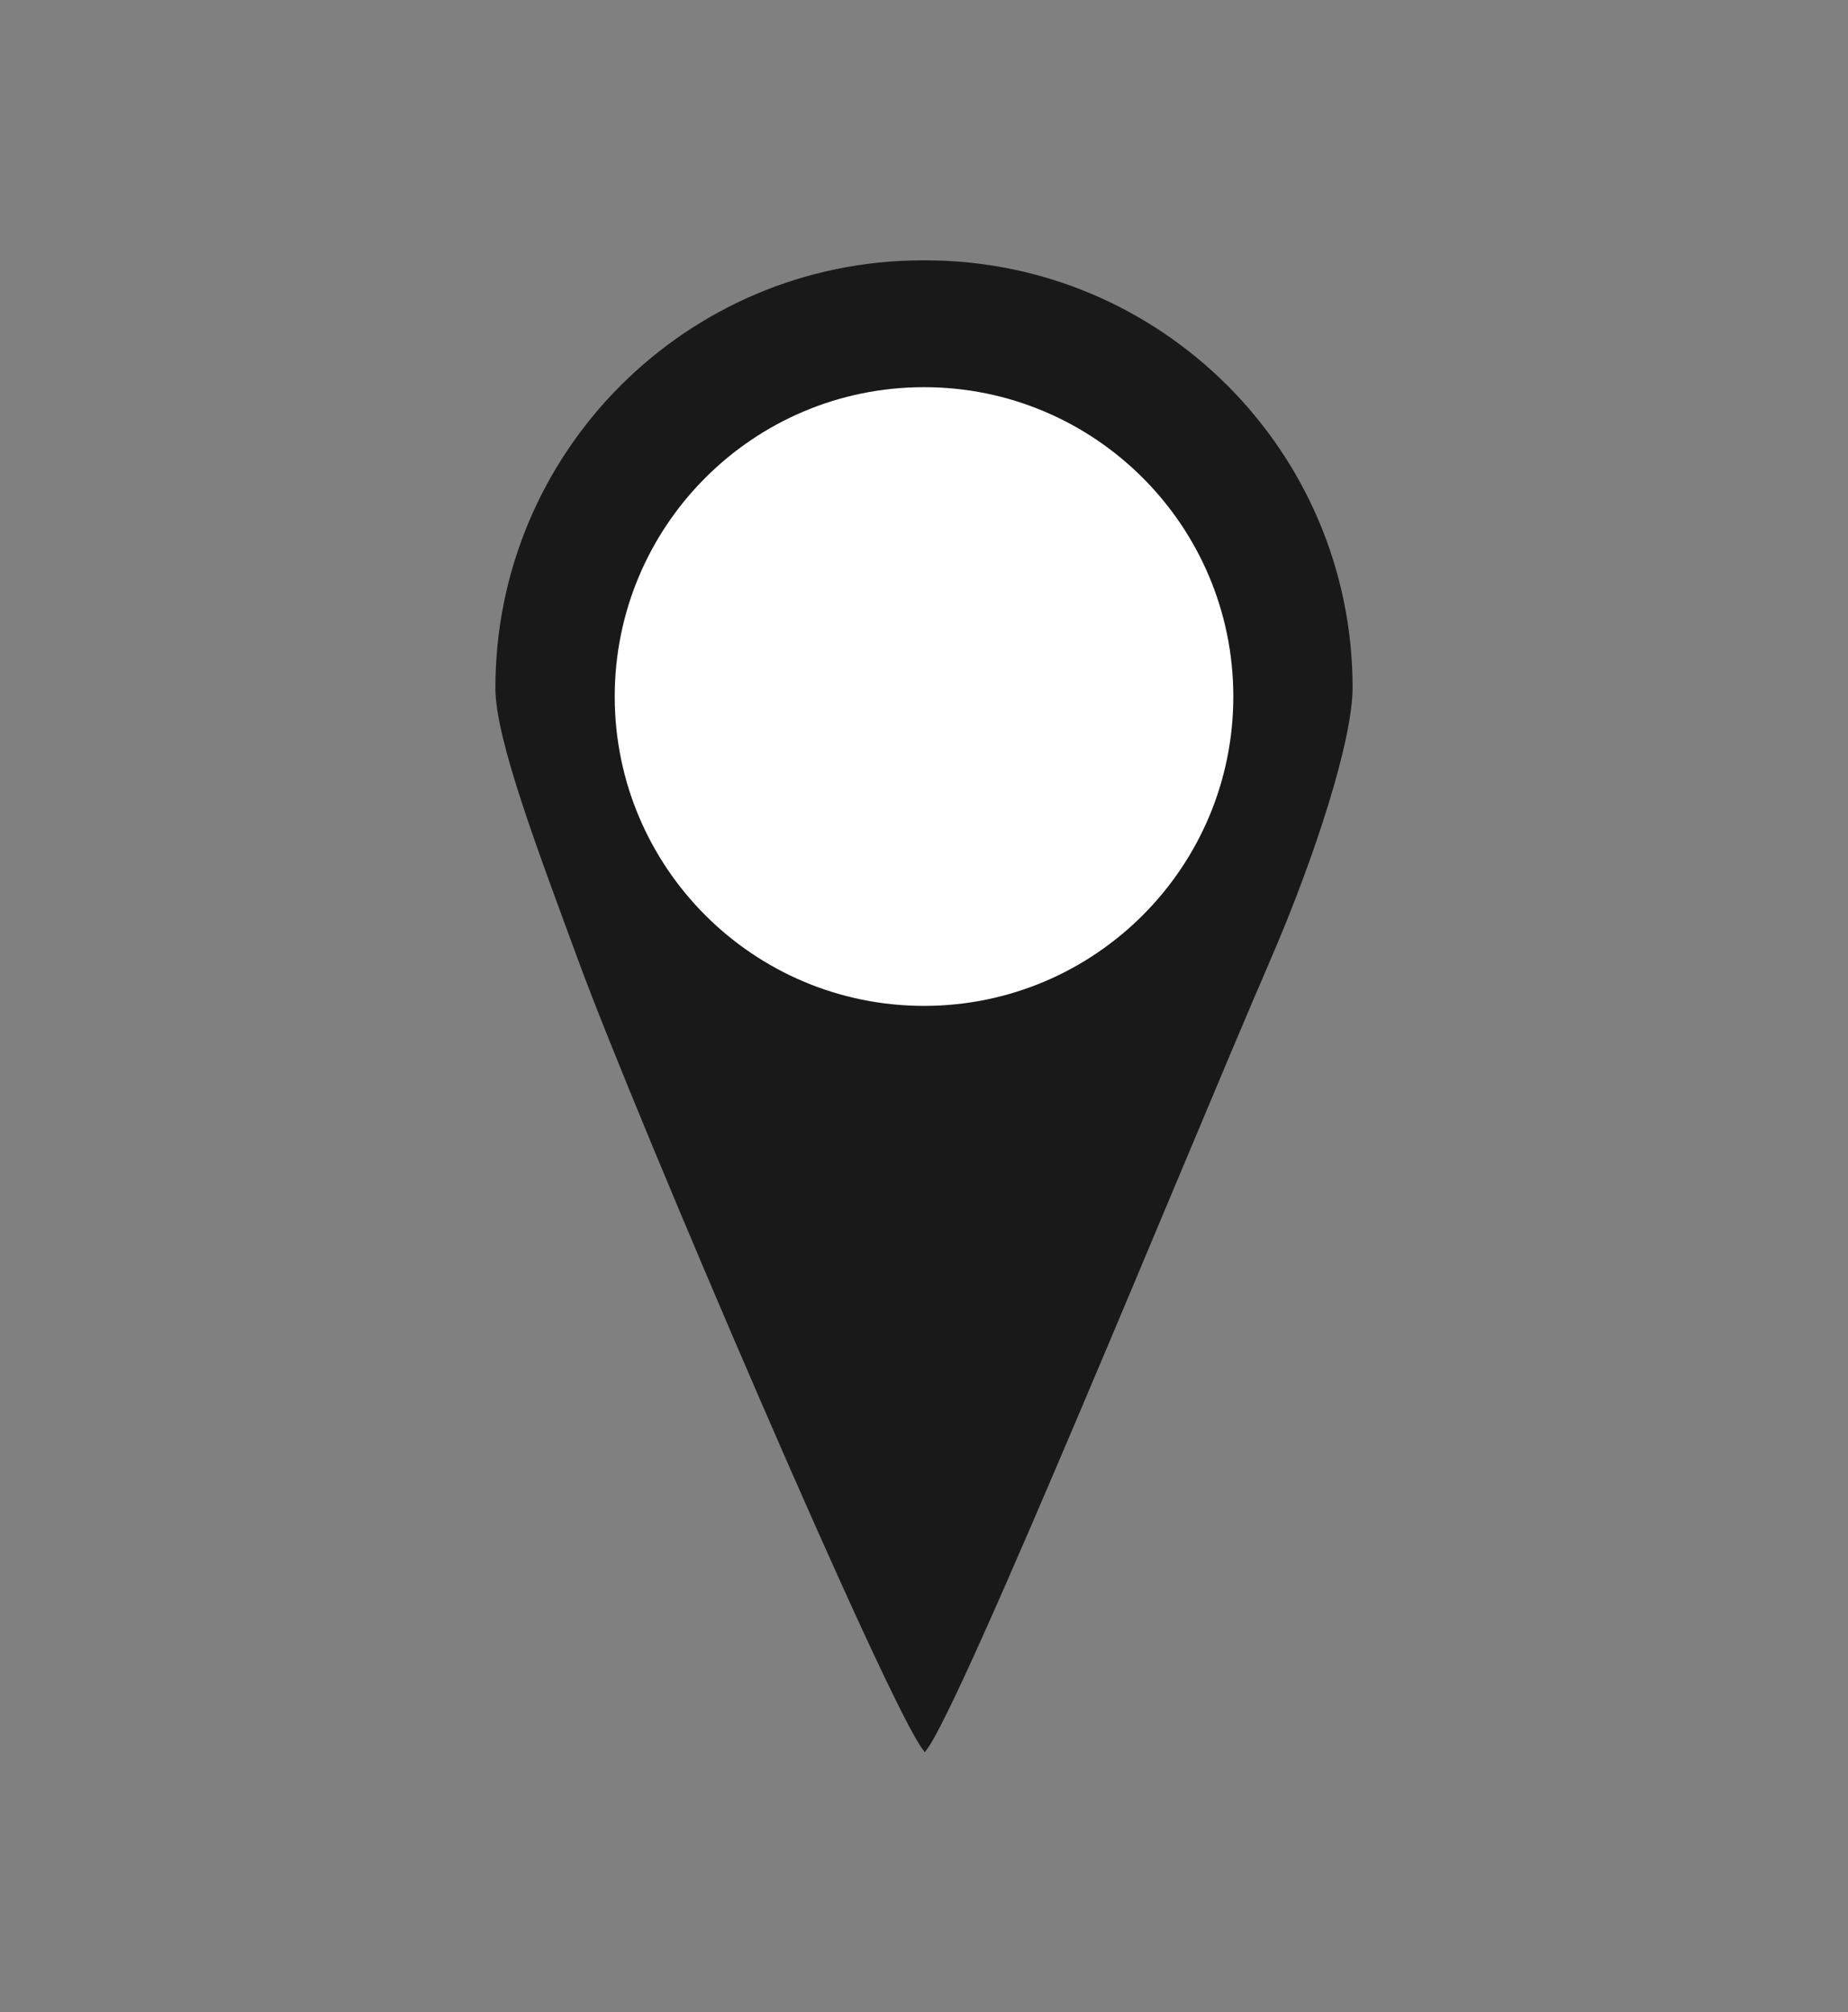 <?xml version="1.0" encoding="UTF-8" standalone="no"?><svg xmlns="http://www.w3.org/2000/svg" fill="#000000" height="425.2pt" version="1.1" viewBox="0 0 390.6 425.2" width="390.6pt">
 <rect x="0" y="0" width="390.6" height="425.2" fill="#808080" stroke="none"/>
 <g id="surface1">
  <g id="change1_1"><path d="m195.44 55.008h-0.24-0.24c-49.9 0.047-90.31 40.551-90.25 90.452 0.01 10.85 9.14 34.68 17.7 57.97 11.97 32.56 65.65 158 72.82 166.46 0 0 0.15 0.39 0.25 0.29 0.08 0.1 0.23-0.29 0.23-0.29 7.16-8.49 56.22-128.79 72.62-166.62 9.87-22.76 17.59-47.19 17.56-58.03-0.05-49.888-40.54-90.302-90.45-90.232" fill="#191919"/></g>
  <g id="change2_1"><path d="m195.38 212.54c-36.11 0.04-65.4-29.2-65.45-65.29-0.03-36.11 29.21-65.402 65.3-65.441 36.1-0.036 65.4 29.191 65.45 65.291 0.03 36.1-29.2 65.4-65.3 65.44" fill="#ffffff"/></g>
 </g>
</svg>